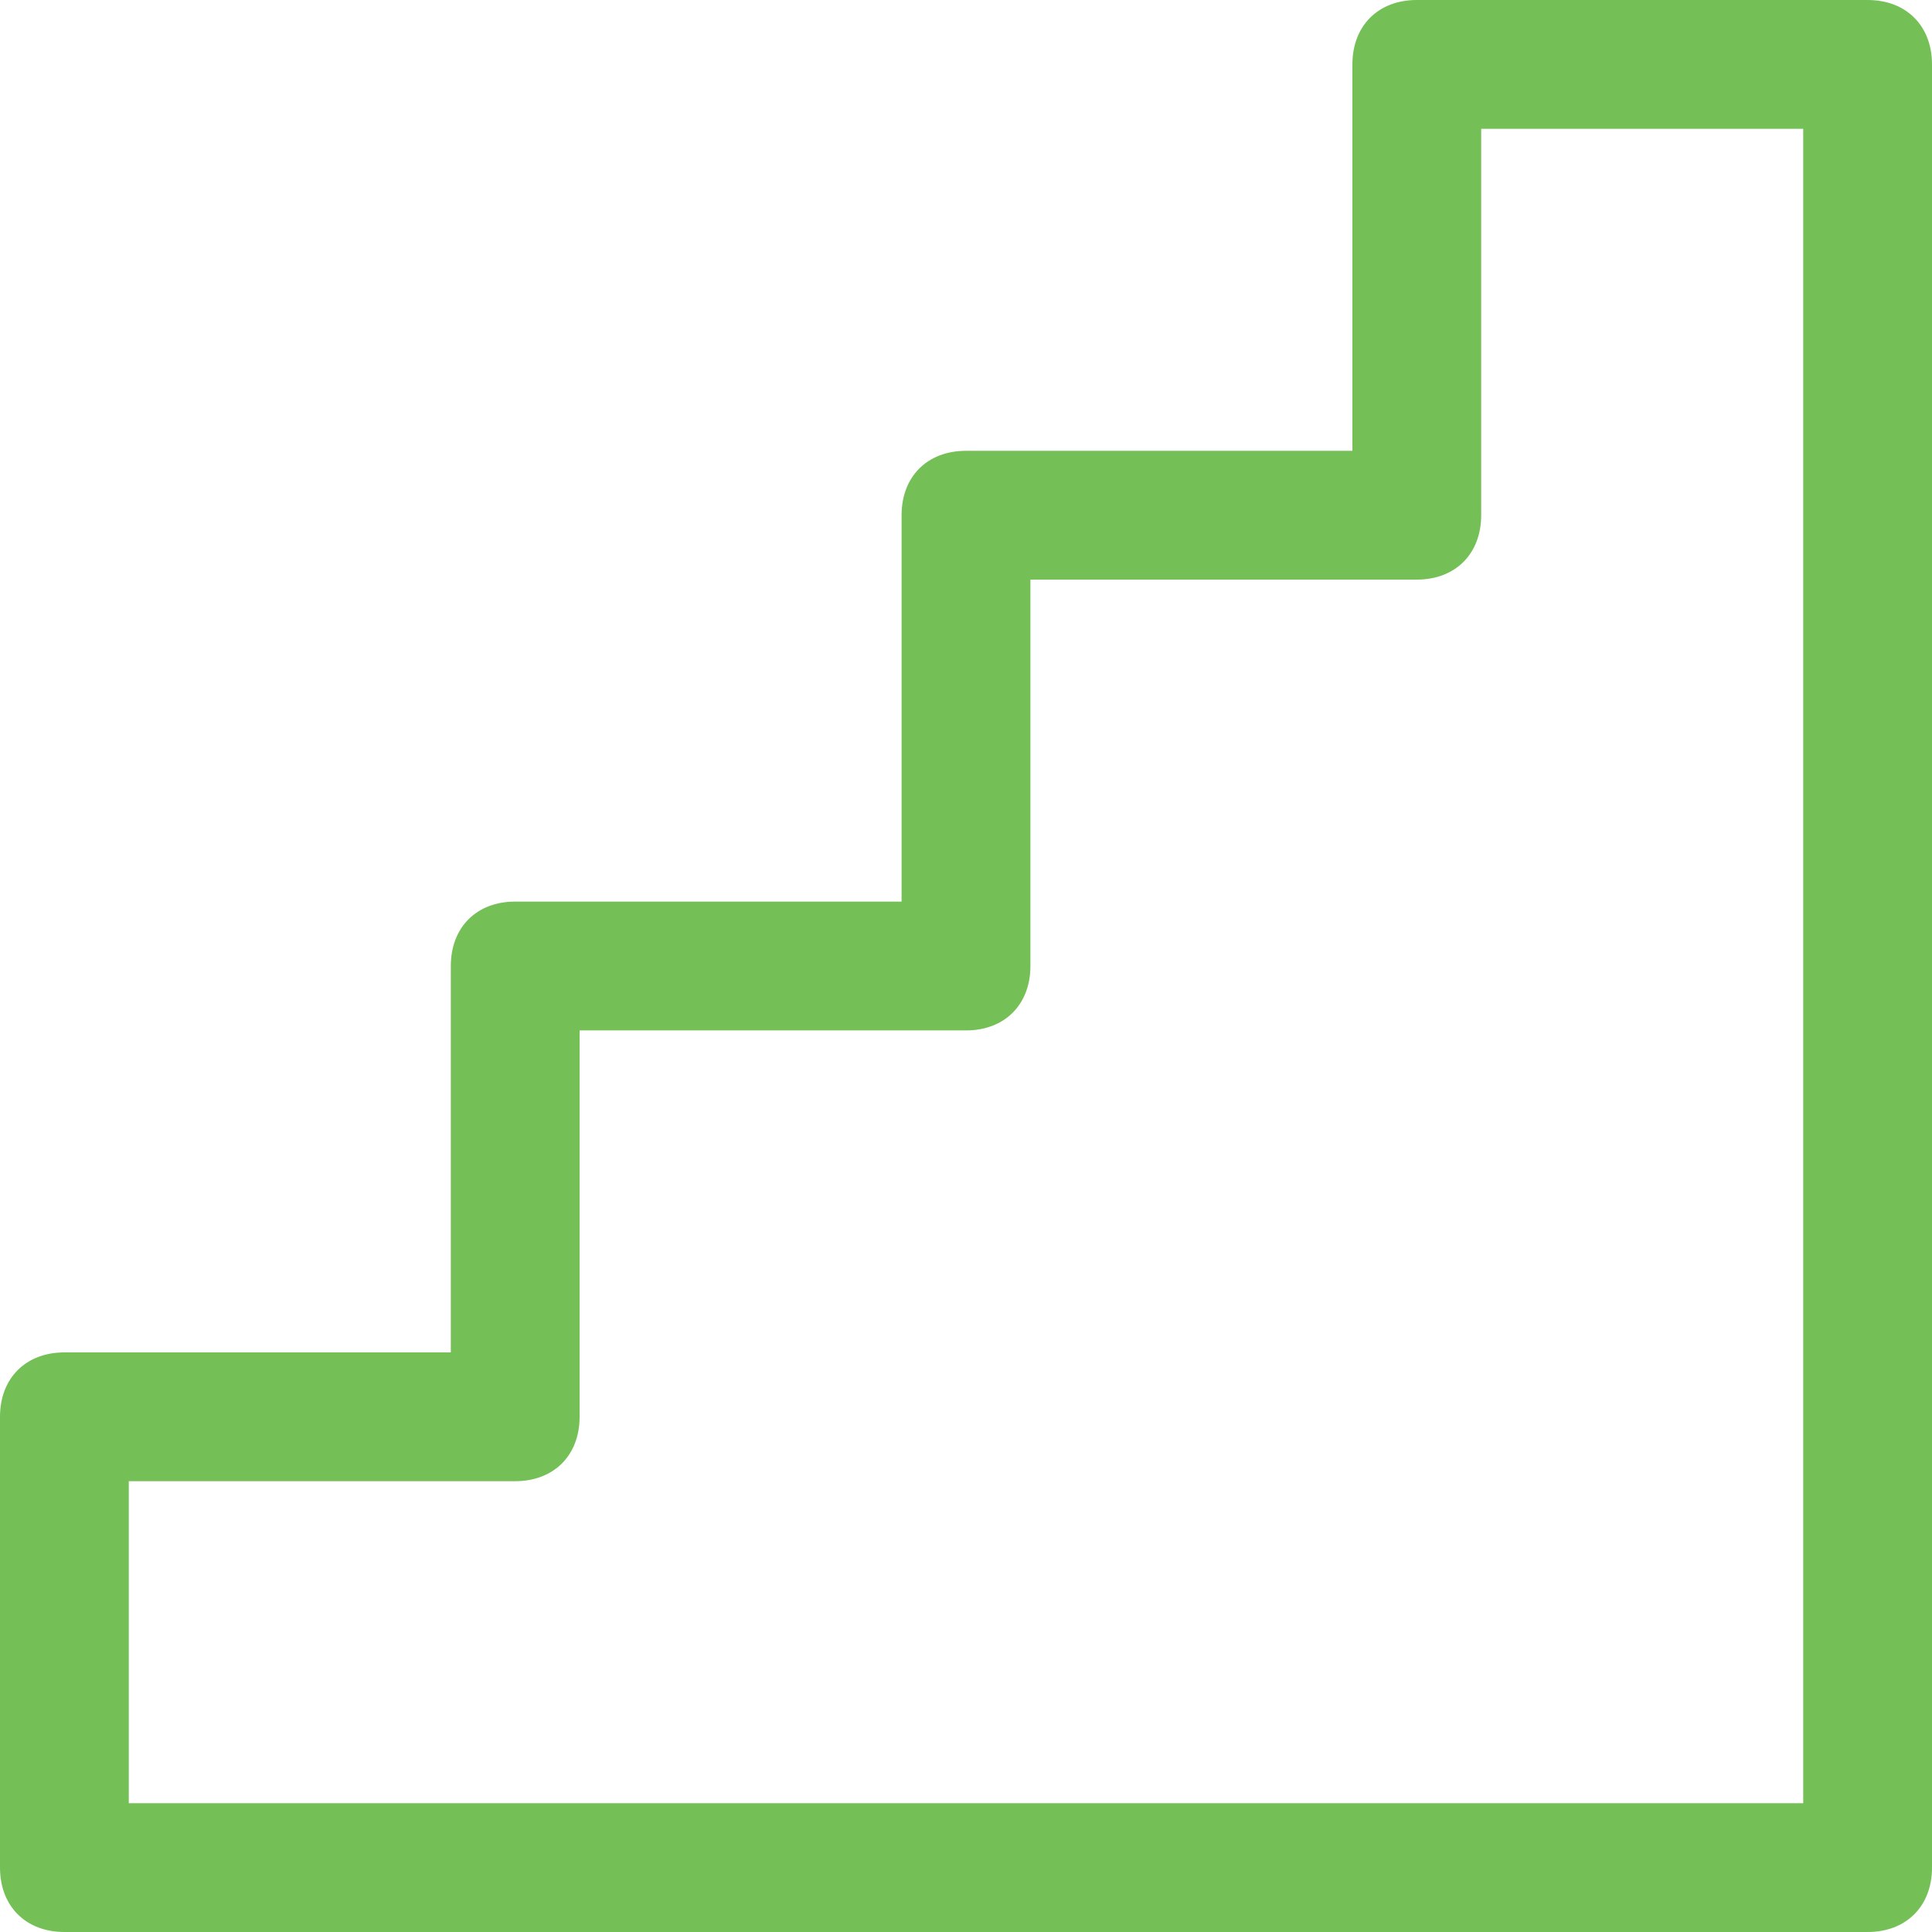 <?xml version="1.0" encoding="UTF-8"?>
<svg width="35px" height="35px" viewBox="0 0 35 35" version="1.1" xmlns="http://www.w3.org/2000/svg" xmlns:xlink="http://www.w3.org/1999/xlink">
    <!-- Generator: Sketch 63.1 (92452) - https://sketch.com -->
    <title>3622781_floor_interior_level_stage_stairs_icon</title>
    <desc>Created with Sketch.</desc>
    <g id="Page-1" stroke="none" stroke-width="1" fill="none" fill-rule="evenodd">
        <g id="3622781_floor_interior_level_stage_stairs_icon" transform="translate(17.5, 17.5) scale(-1, 1) translate(-17.5, -17.5) " fill="#74C056" fill-rule="nonzero">
            <path d="M33.833,24.5 L26.833,24.5 L26.833,17.5 C26.833,16.8 26.367,16.333 25.667,16.333 L18.667,16.333 L18.667,9.333 C18.667,8.633 18.2,8.167 17.5,8.167 L10.5,8.167 L10.5,1.167 C10.5,0.467 10.033,0 9.333,0 L1.167,0 C0.467,0 0,0.467 0,1.167 L0,33.833 C0,34.533 0.467,35 1.167,35 L33.833,35 C34.533,35 35,34.533 35,33.833 L35,25.667 C35,24.967 34.533,24.5 33.833,24.5 Z M32.667,32.667 L2.333,32.667 L2.333,2.333 L8.167,2.333 L8.167,9.333 C8.167,10.033 8.633,10.5 9.333,10.5 L16.333,10.5 L16.333,17.5 C16.333,18.2 16.8,18.667 17.5,18.667 L24.5,18.667 L24.5,25.667 C24.5,26.367 24.967,26.833 25.667,26.833 L32.667,26.833 L32.667,32.667 Z" id="Shape"></path>
        </g>
    </g>
</svg>